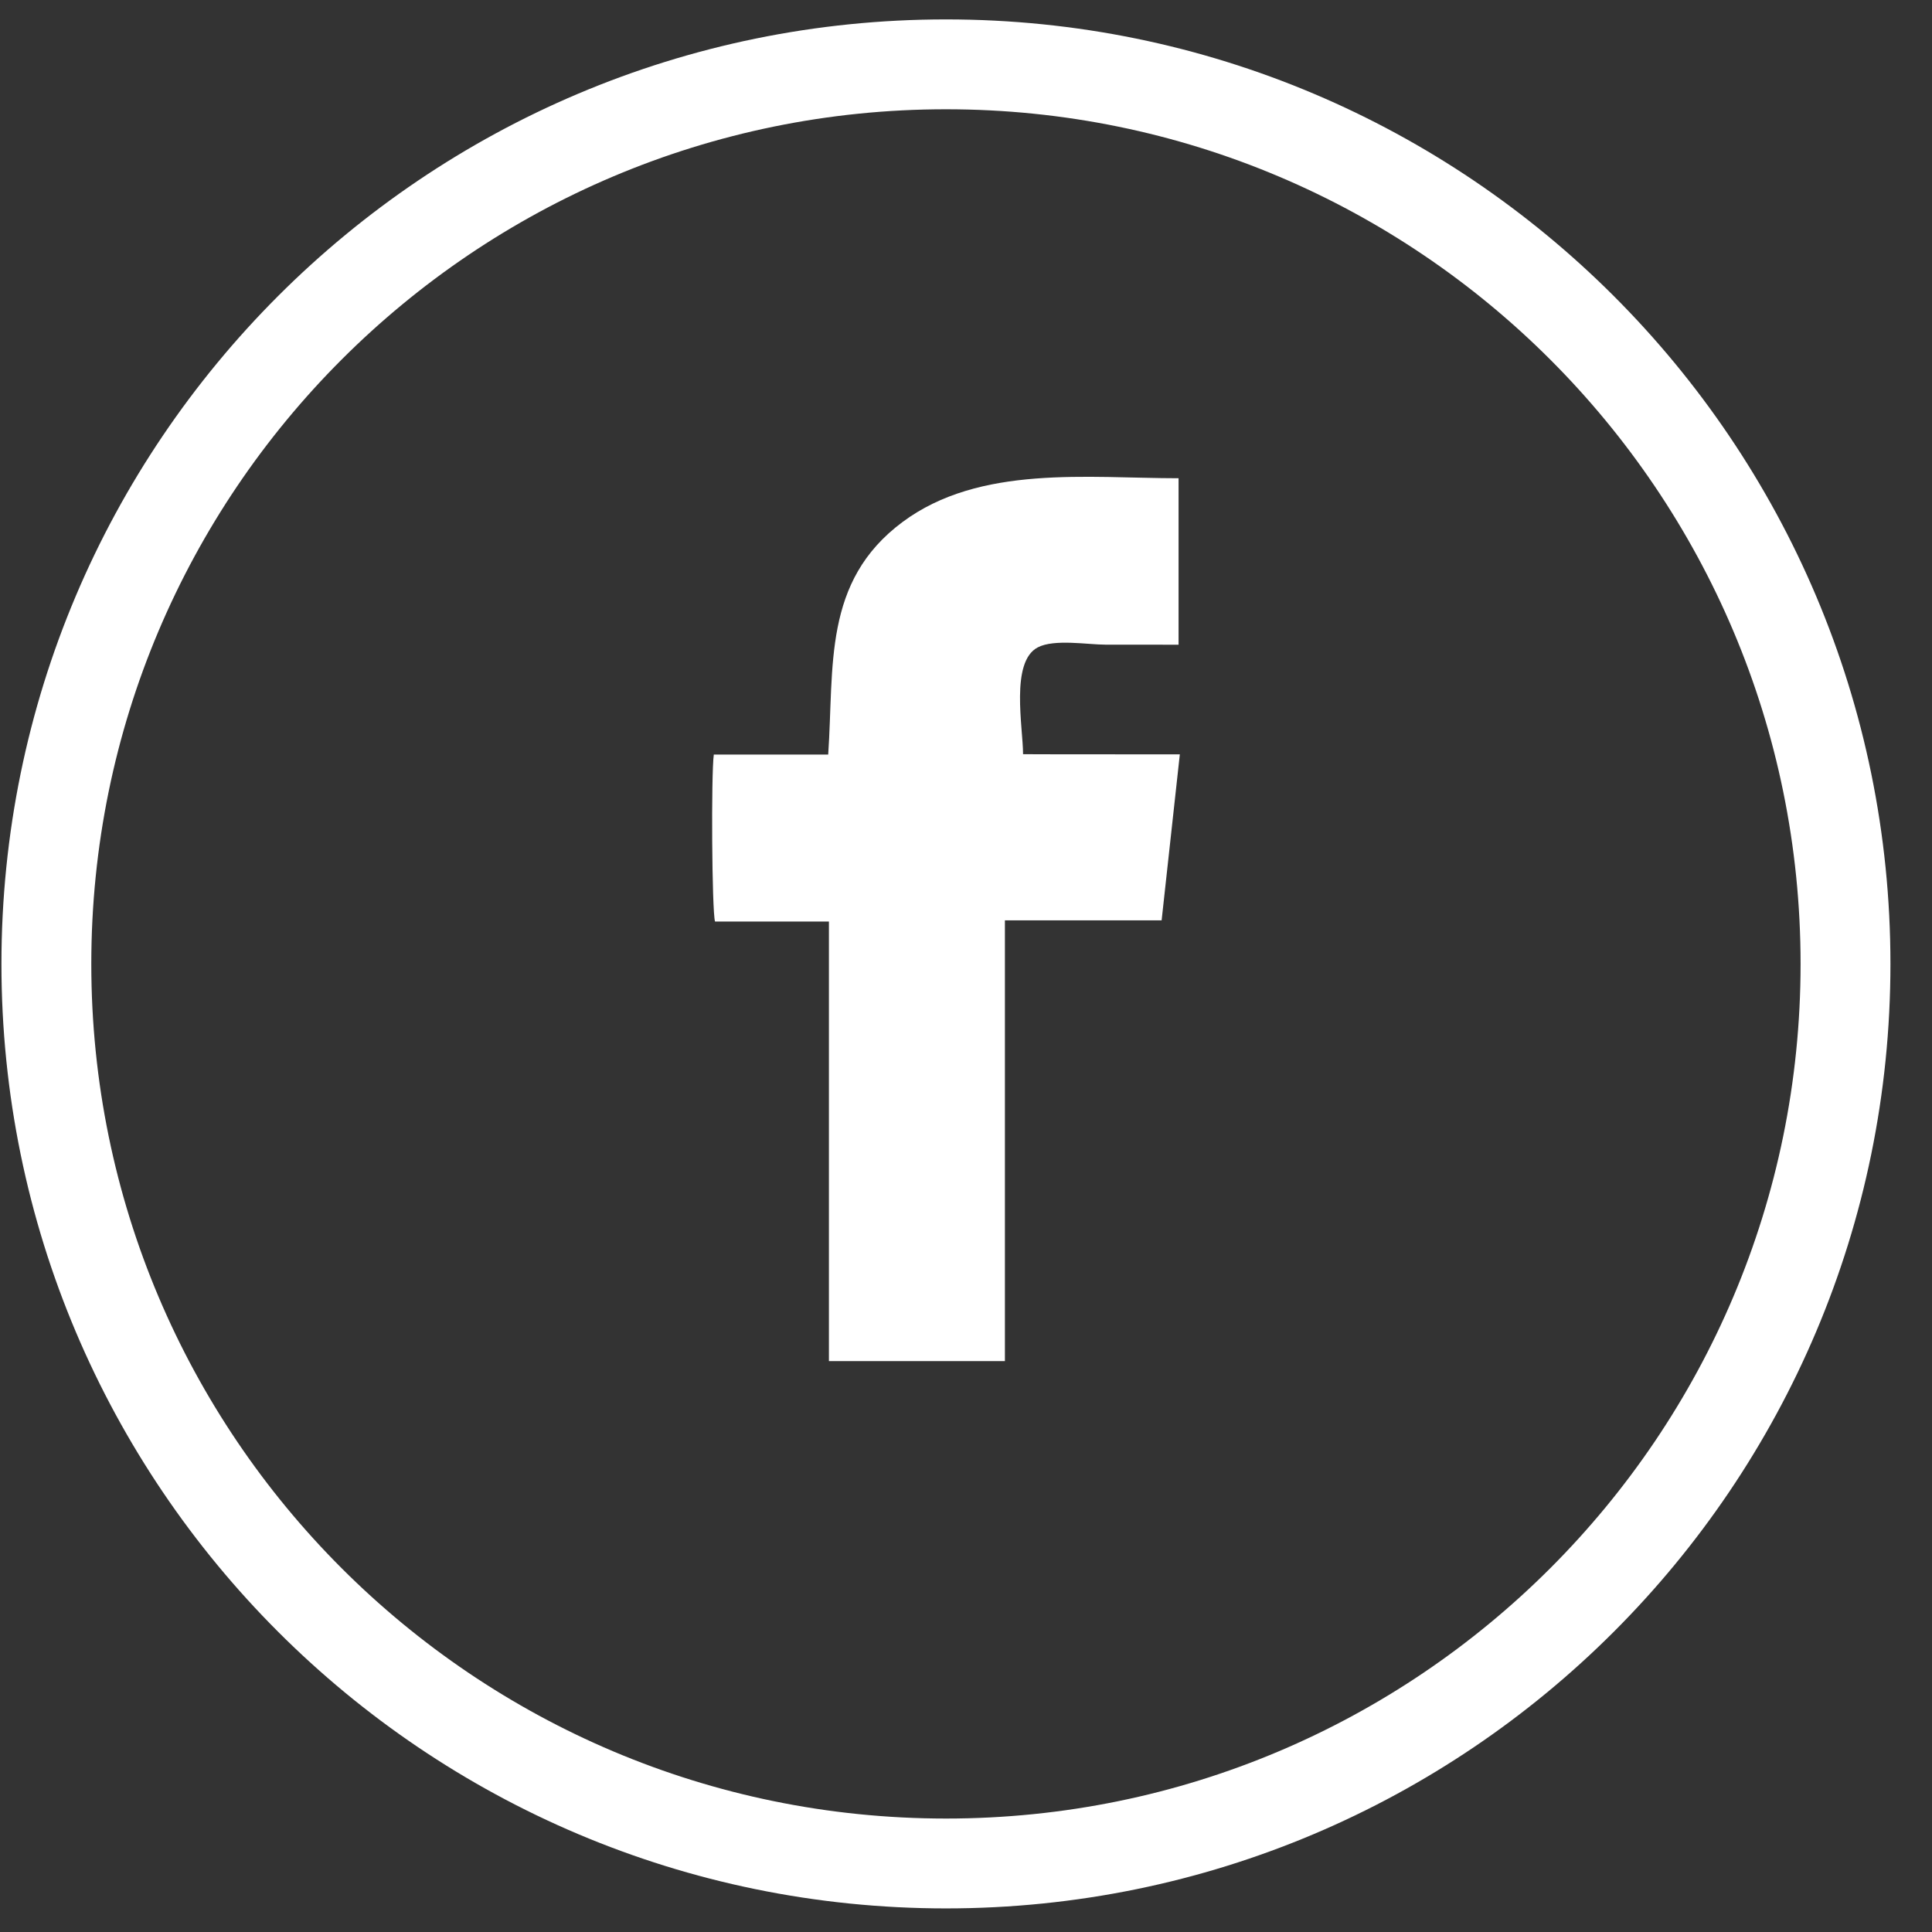 <svg xmlns="http://www.w3.org/2000/svg" width="43" height="43" viewBox="0 0 43 43" fill="none"><rect x="0" y="0" width="43" height="43" fill="#333333" stroke="none"/><path d="M21.054 1.432C32.111 1.432 41.075 10.396 41.075 21.453C41.075 32.511 32.111 41.475 21.054 41.475C9.996 41.474 1.032 32.511 1.032 21.453C1.032 10.396 9.996 1.432 21.054 1.432Z" stroke="white" stroke-width="2"></path><path d="M18.449 30.294V20.51H15.914C15.844 20.28 15.826 17.228 15.887 16.794H18.433C18.567 14.833 18.307 12.944 20.085 11.62C21.807 10.338 24.214 10.644 26.231 10.644V14.349C25.69 14.349 25.148 14.348 24.607 14.348C24.217 14.349 23.463 14.216 23.096 14.409C22.481 14.733 22.77 16.192 22.77 16.786C23.926 16.792 25.071 16.786 26.259 16.79C26.123 18.028 25.99 19.242 25.854 20.484H22.366V30.294H18.449Z" fill="white"></path></svg>